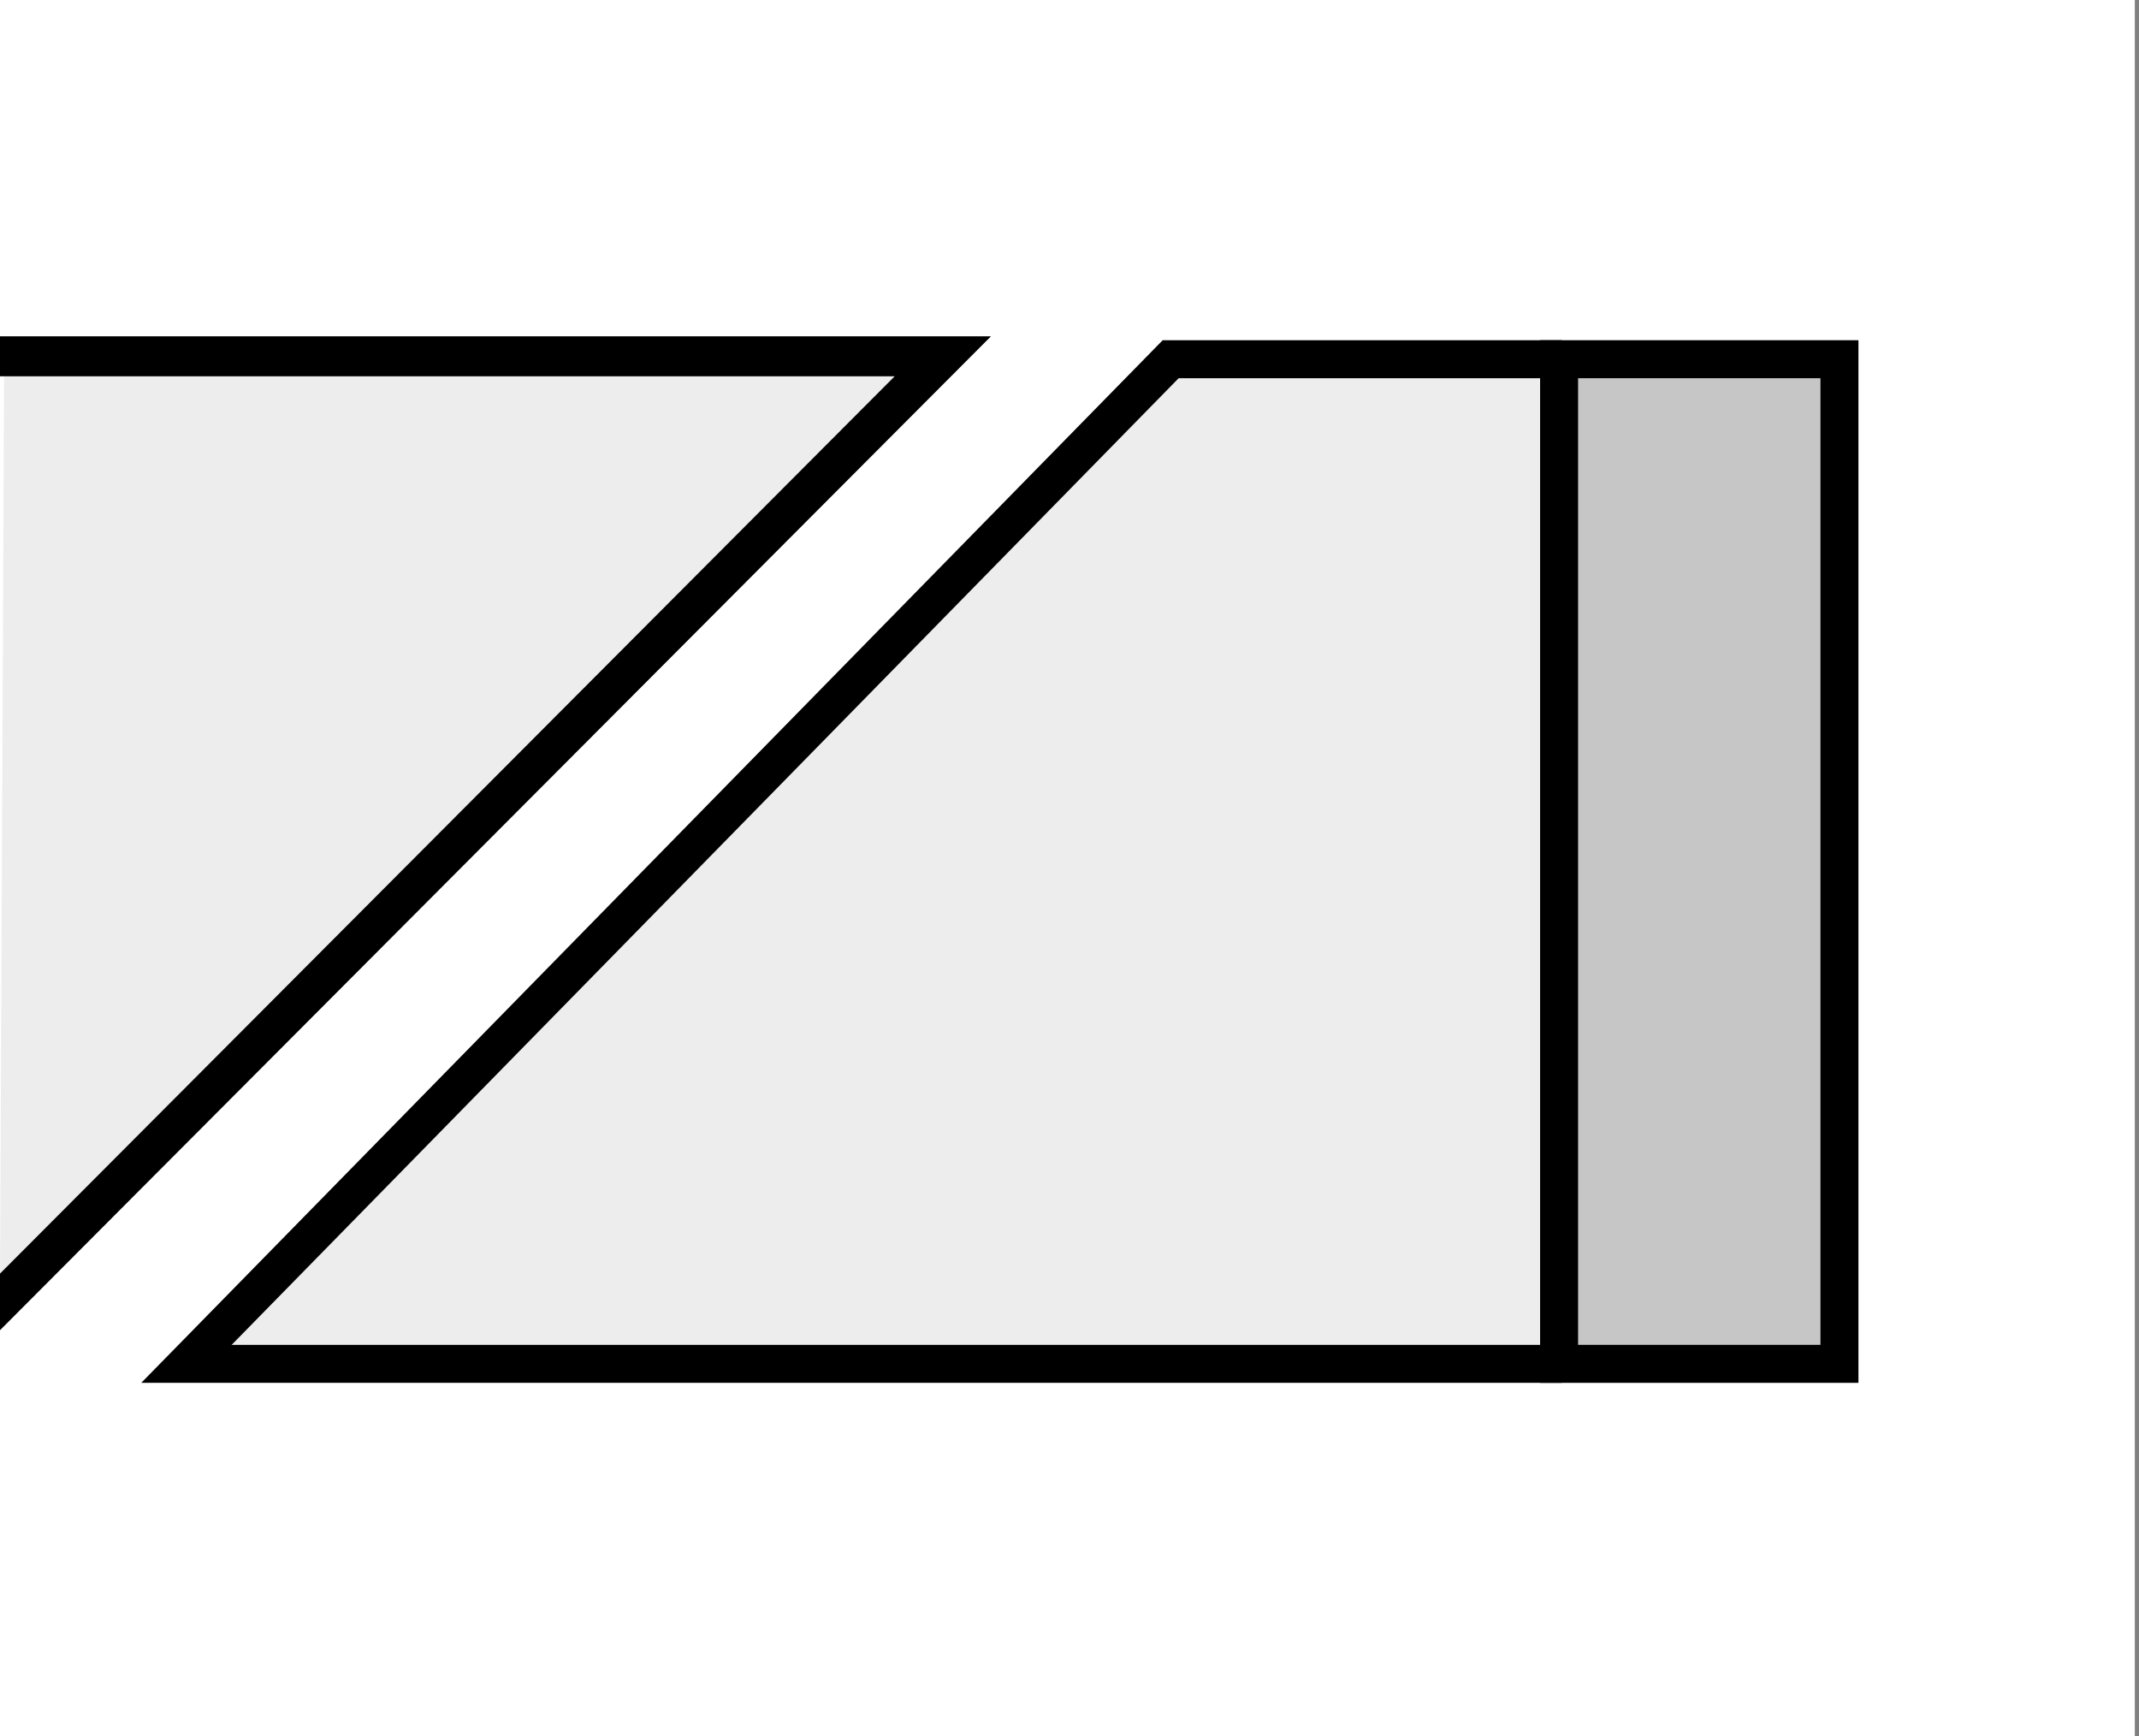 <?xml version="1.0" encoding="utf-8"?>
<!-- Generator: Adobe Illustrator 16.0.3, SVG Export Plug-In . SVG Version: 6.00 Build 0)  -->
<!DOCTYPE svg PUBLIC "-//W3C//DTD SVG 1.1//EN" "http://www.w3.org/Graphics/SVG/1.1/DTD/svg11.dtd">
<svg version="1.1" id="Layer_1" xmlns="http://www.w3.org/2000/svg" xmlns:xlink="http://www.w3.org/1999/xlink" x="0px" y="0px"
	 width="300.588px" height="244px" viewBox="0 0 300.588 244" enable-background="new 0 0 300.588 244" xml:space="preserve">
<rect x="0" y="0" width="300.588" height="244" fill="#808080" stroke="none"/>
<rect fill="#FFFFFF" width="300" height="244.001"/>
<polygon fill-rule="evenodd" clip-rule="evenodd" fill="#EDEDED" points="28.073,189.795 163.795,50.009 219.309,50.822 
	219.309,191.432 28.073,189.795 "/>
<polygon fill-rule="evenodd" clip-rule="evenodd" fill="#EDEDED" points="0,49.88 131.435,50.693 0,180.727 0.588,49.88 "/>
<polygon fill-rule="evenodd" clip-rule="evenodd" fill="#C6C6C6" stroke="#000000" stroke-width="5.337" stroke-miterlimit="2.613" points="
	258.494,191.659 258.494,50.481 219.095,50.481 219.095,191.659 258.494,191.659 "/>
<polyline fill="none" stroke="#000000" stroke-width="5.337" stroke-miterlimit="2.613" points="219.496,50.481 164.51,50.481 
	26.202,191.659 219.496,191.659 "/>
<g>
	<defs>
		<rect id="SVGID_1_" y="18.495" width="153.035" height="176.788"/>
	</defs>
	<clipPath id="SVGID_2_">
		<use xlink:href="#SVGID_1_"  overflow="visible"/>
	</clipPath>
	<polyline clip-path="url(#SVGID_2_)" fill="none" stroke="#000000" stroke-width="5.615" stroke-miterlimit="2.613" points="
		-7.459,190.437 132.493,50.07 0,50.07 	"/>
</g>
</svg>
